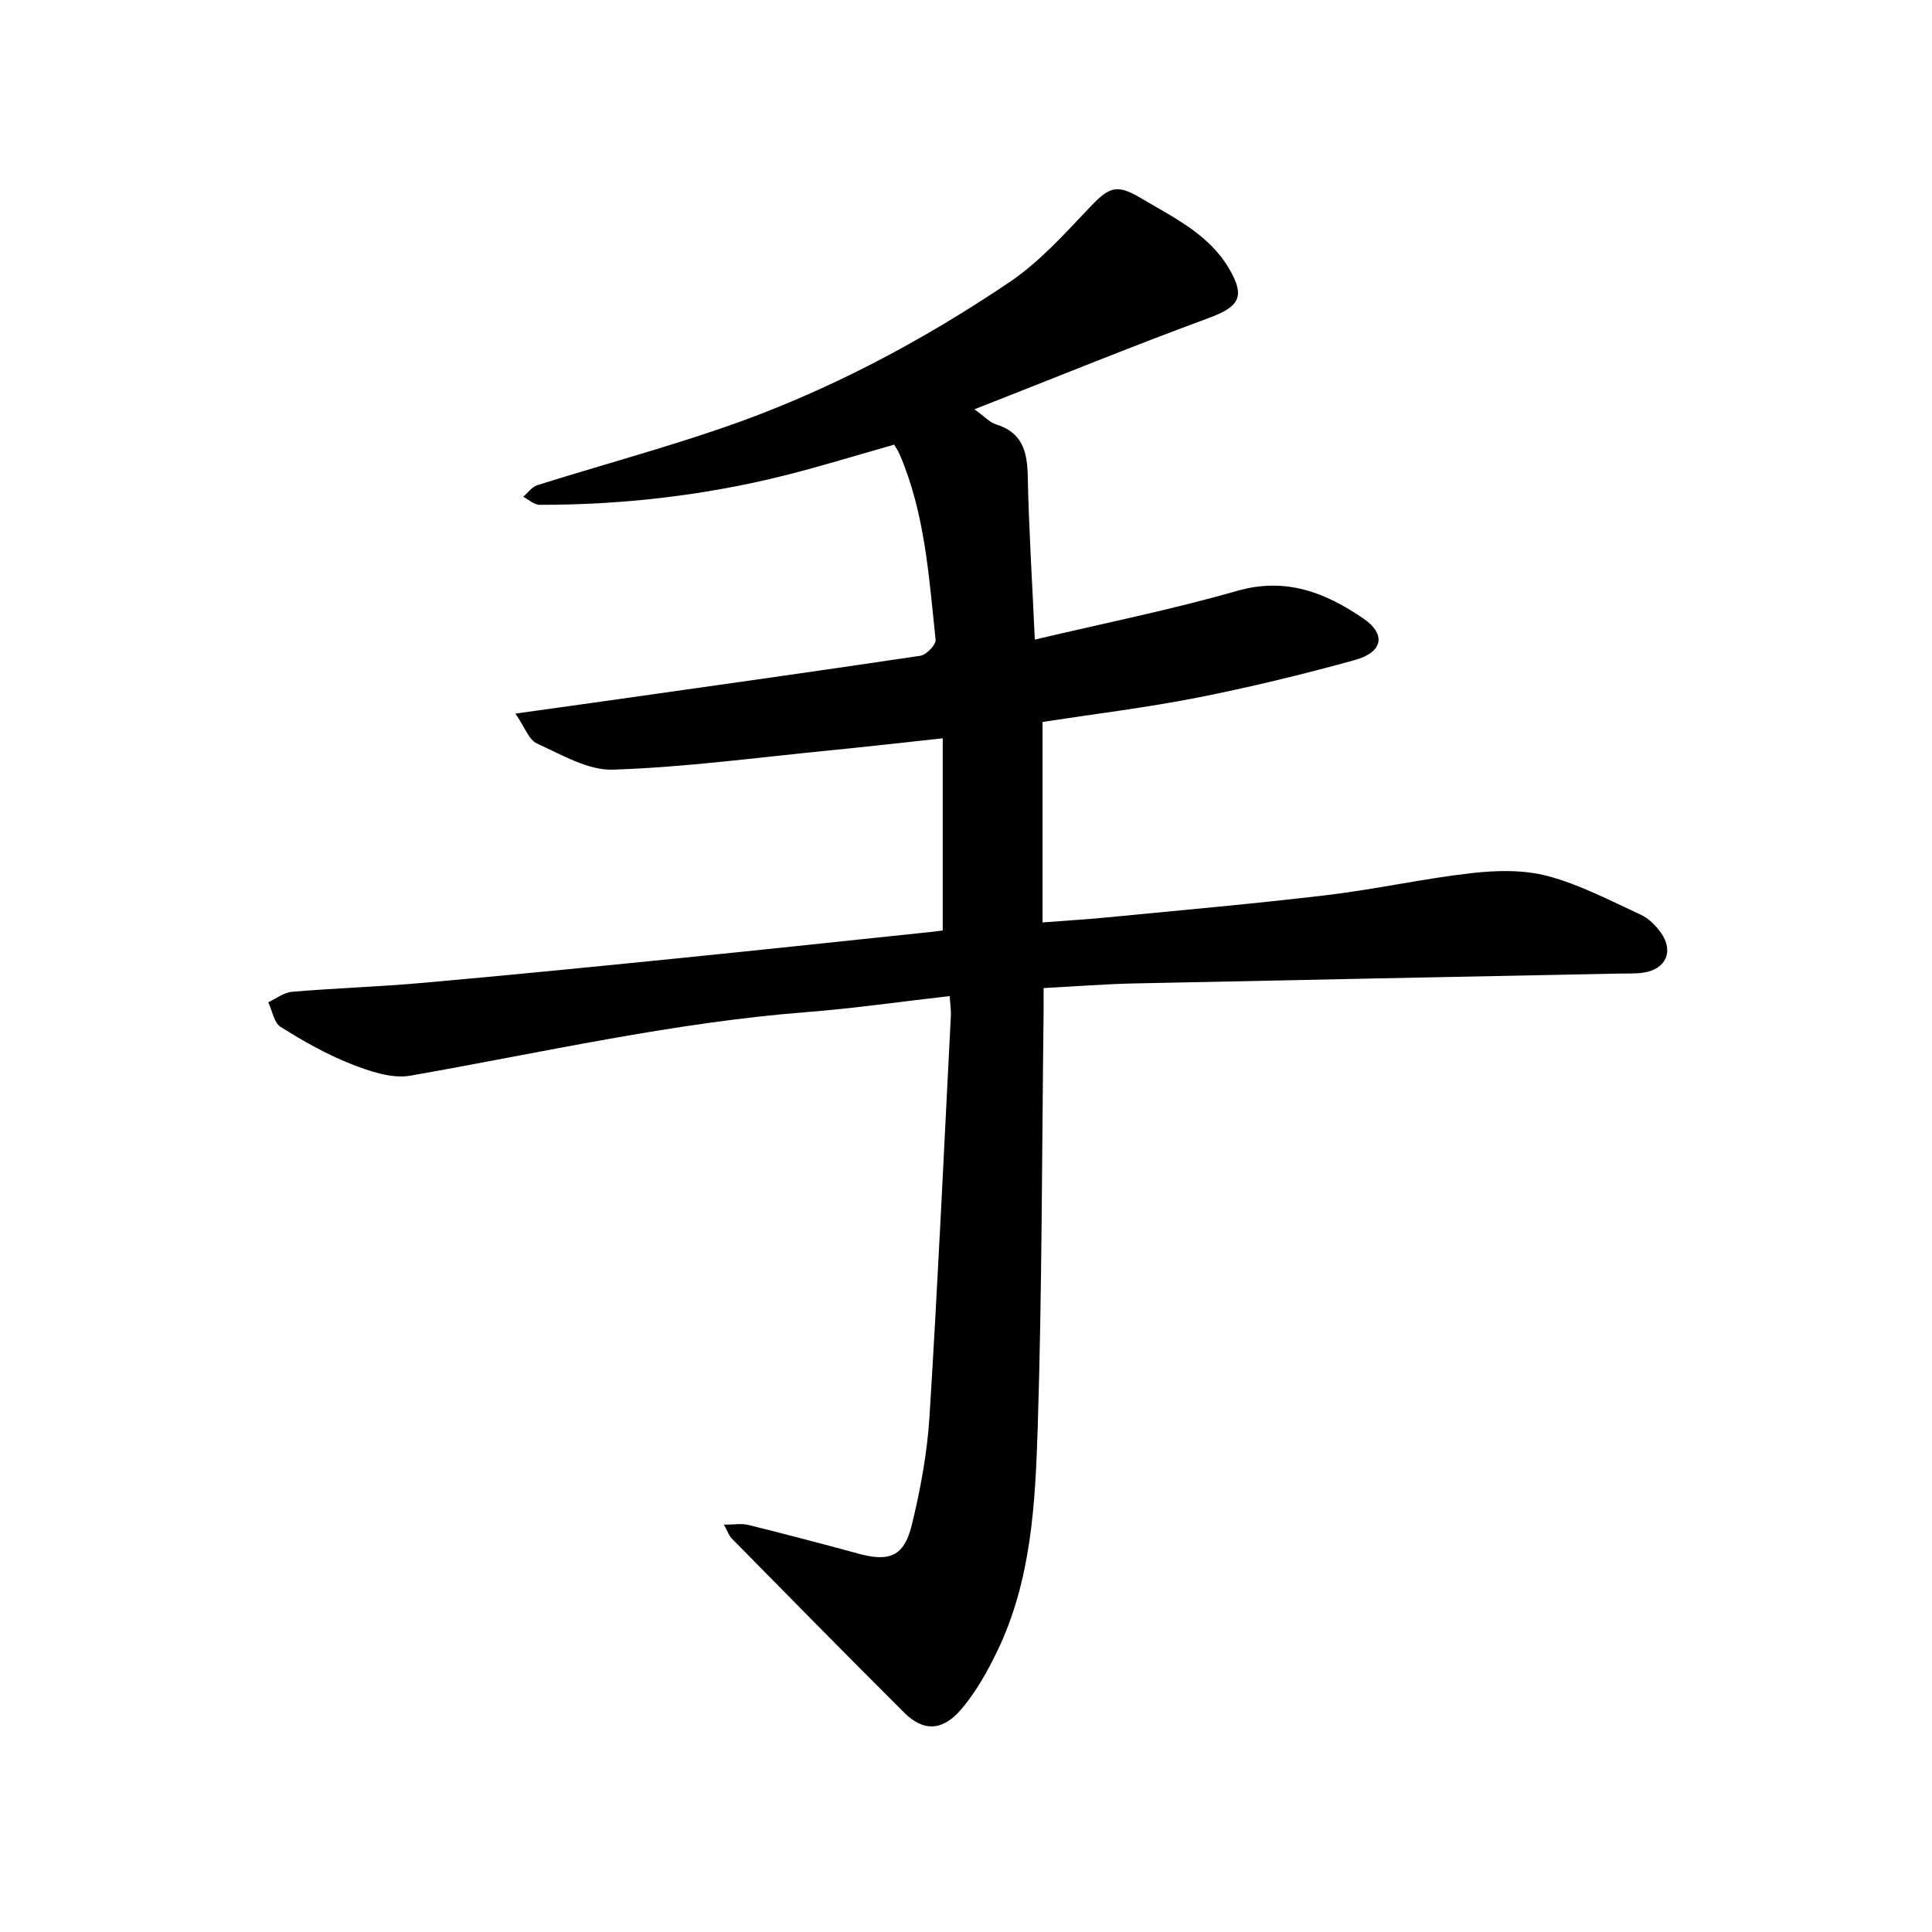 <svg enable-background="new 0 0 400 400" viewBox="0 0 400 400" xmlns="http://www.w3.org/2000/svg"><path d="m215.85 149.47v41.51c4.91-.38 9.25-.64 13.57-1.06 15.11-1.48 30.24-2.8 45.32-4.6 10.02-1.19 19.93-3.42 29.95-4.55 5.21-.59 10.82-.72 15.81.62 6.64 1.78 12.89 5.08 19.18 7.98 1.64.75 3.13 2.25 4.2 3.75 2.73 3.84 1.03 7.57-3.66 8.26-1.71.25-3.48.16-5.22.19-33.4.68-66.8 1.32-100.2 2.04-6 .13-12 .6-18.74.96 0 1.84.02 3.67 0 5.49-.35 28.47-.31 56.96-1.21 85.42-.5 15.76-1.31 31.73-8.38 46.37-2.04 4.23-4.41 8.46-7.43 12.01-3.92 4.61-7.88 4.66-11.85.71-11.97-11.93-23.82-23.99-35.68-36.03-.6-.61-.88-1.52-1.62-2.87 2.09 0 3.64-.3 5.03.05 7.64 1.89 15.26 3.89 22.86 5.96 6.36 1.73 9.42.54 11-5.96 1.79-7.34 3.19-14.89 3.66-22.41 1.73-27.63 3-55.28 4.42-82.93.06-1.23-.13-2.47-.24-4.15-10.1 1.15-19.92 2.56-29.79 3.33-27.65 2.17-54.62 8.37-81.84 13.14-3.87.68-8.44-.89-12.3-2.41-5.09-2-9.94-4.76-14.59-7.68-1.38-.86-1.73-3.36-2.56-5.1 1.63-.75 3.22-2.03 4.91-2.17 8.98-.76 18.01-1.04 26.98-1.84 17.64-1.57 35.27-3.31 52.9-5.09 17.62-1.77 35.23-3.67 52.85-5.51.76-.08 1.52-.19 2-.25 0-13.31 0-26.34 0-39.79-8.56.92-16.22 1.8-23.89 2.55-14.78 1.46-29.55 3.45-44.37 3.94-5.22.17-10.69-3.13-15.78-5.43-1.65-.75-2.47-3.34-4.43-6.18 6.06-.84 10.95-1.52 15.84-2.21 22.67-3.21 45.35-6.38 67.99-9.76 1.25-.19 3.28-2.29 3.17-3.31-1.39-13.02-2.19-26.2-7.48-38.47-.24-.56-.6-1.06-1.1-1.93-7.6 2.15-15.1 4.47-22.7 6.38-16.63 4.16-33.57 6.09-50.71 6.08-1.13 0-2.27-1.09-3.4-1.67.98-.83 1.82-2.06 2.95-2.41 12.77-4.01 25.71-7.52 38.35-11.86 21.18-7.28 40.9-17.7 59.42-30.19 6.06-4.09 11.16-9.74 16.25-15.11 4.23-4.47 5.68-5.38 10.92-2.26 6.74 4.01 14.04 7.41 18.28 14.63 3.38 5.77 2.11 7.85-4.21 10.18-15.96 5.88-31.72 12.32-48.53 18.91 2.04 1.46 3.12 2.7 4.45 3.11 5.37 1.66 6.47 5.5 6.58 10.58.23 11.04.93 22.07 1.47 33.99 14.33-3.39 28.25-6.18 41.85-10.08 10.15-2.91 18.38.36 26.24 5.77 4.68 3.23 3.98 6.93-1.83 8.54-10.77 2.98-21.66 5.63-32.63 7.79-10.63 2.09-21.44 3.4-32.03 5.03z"/></svg>